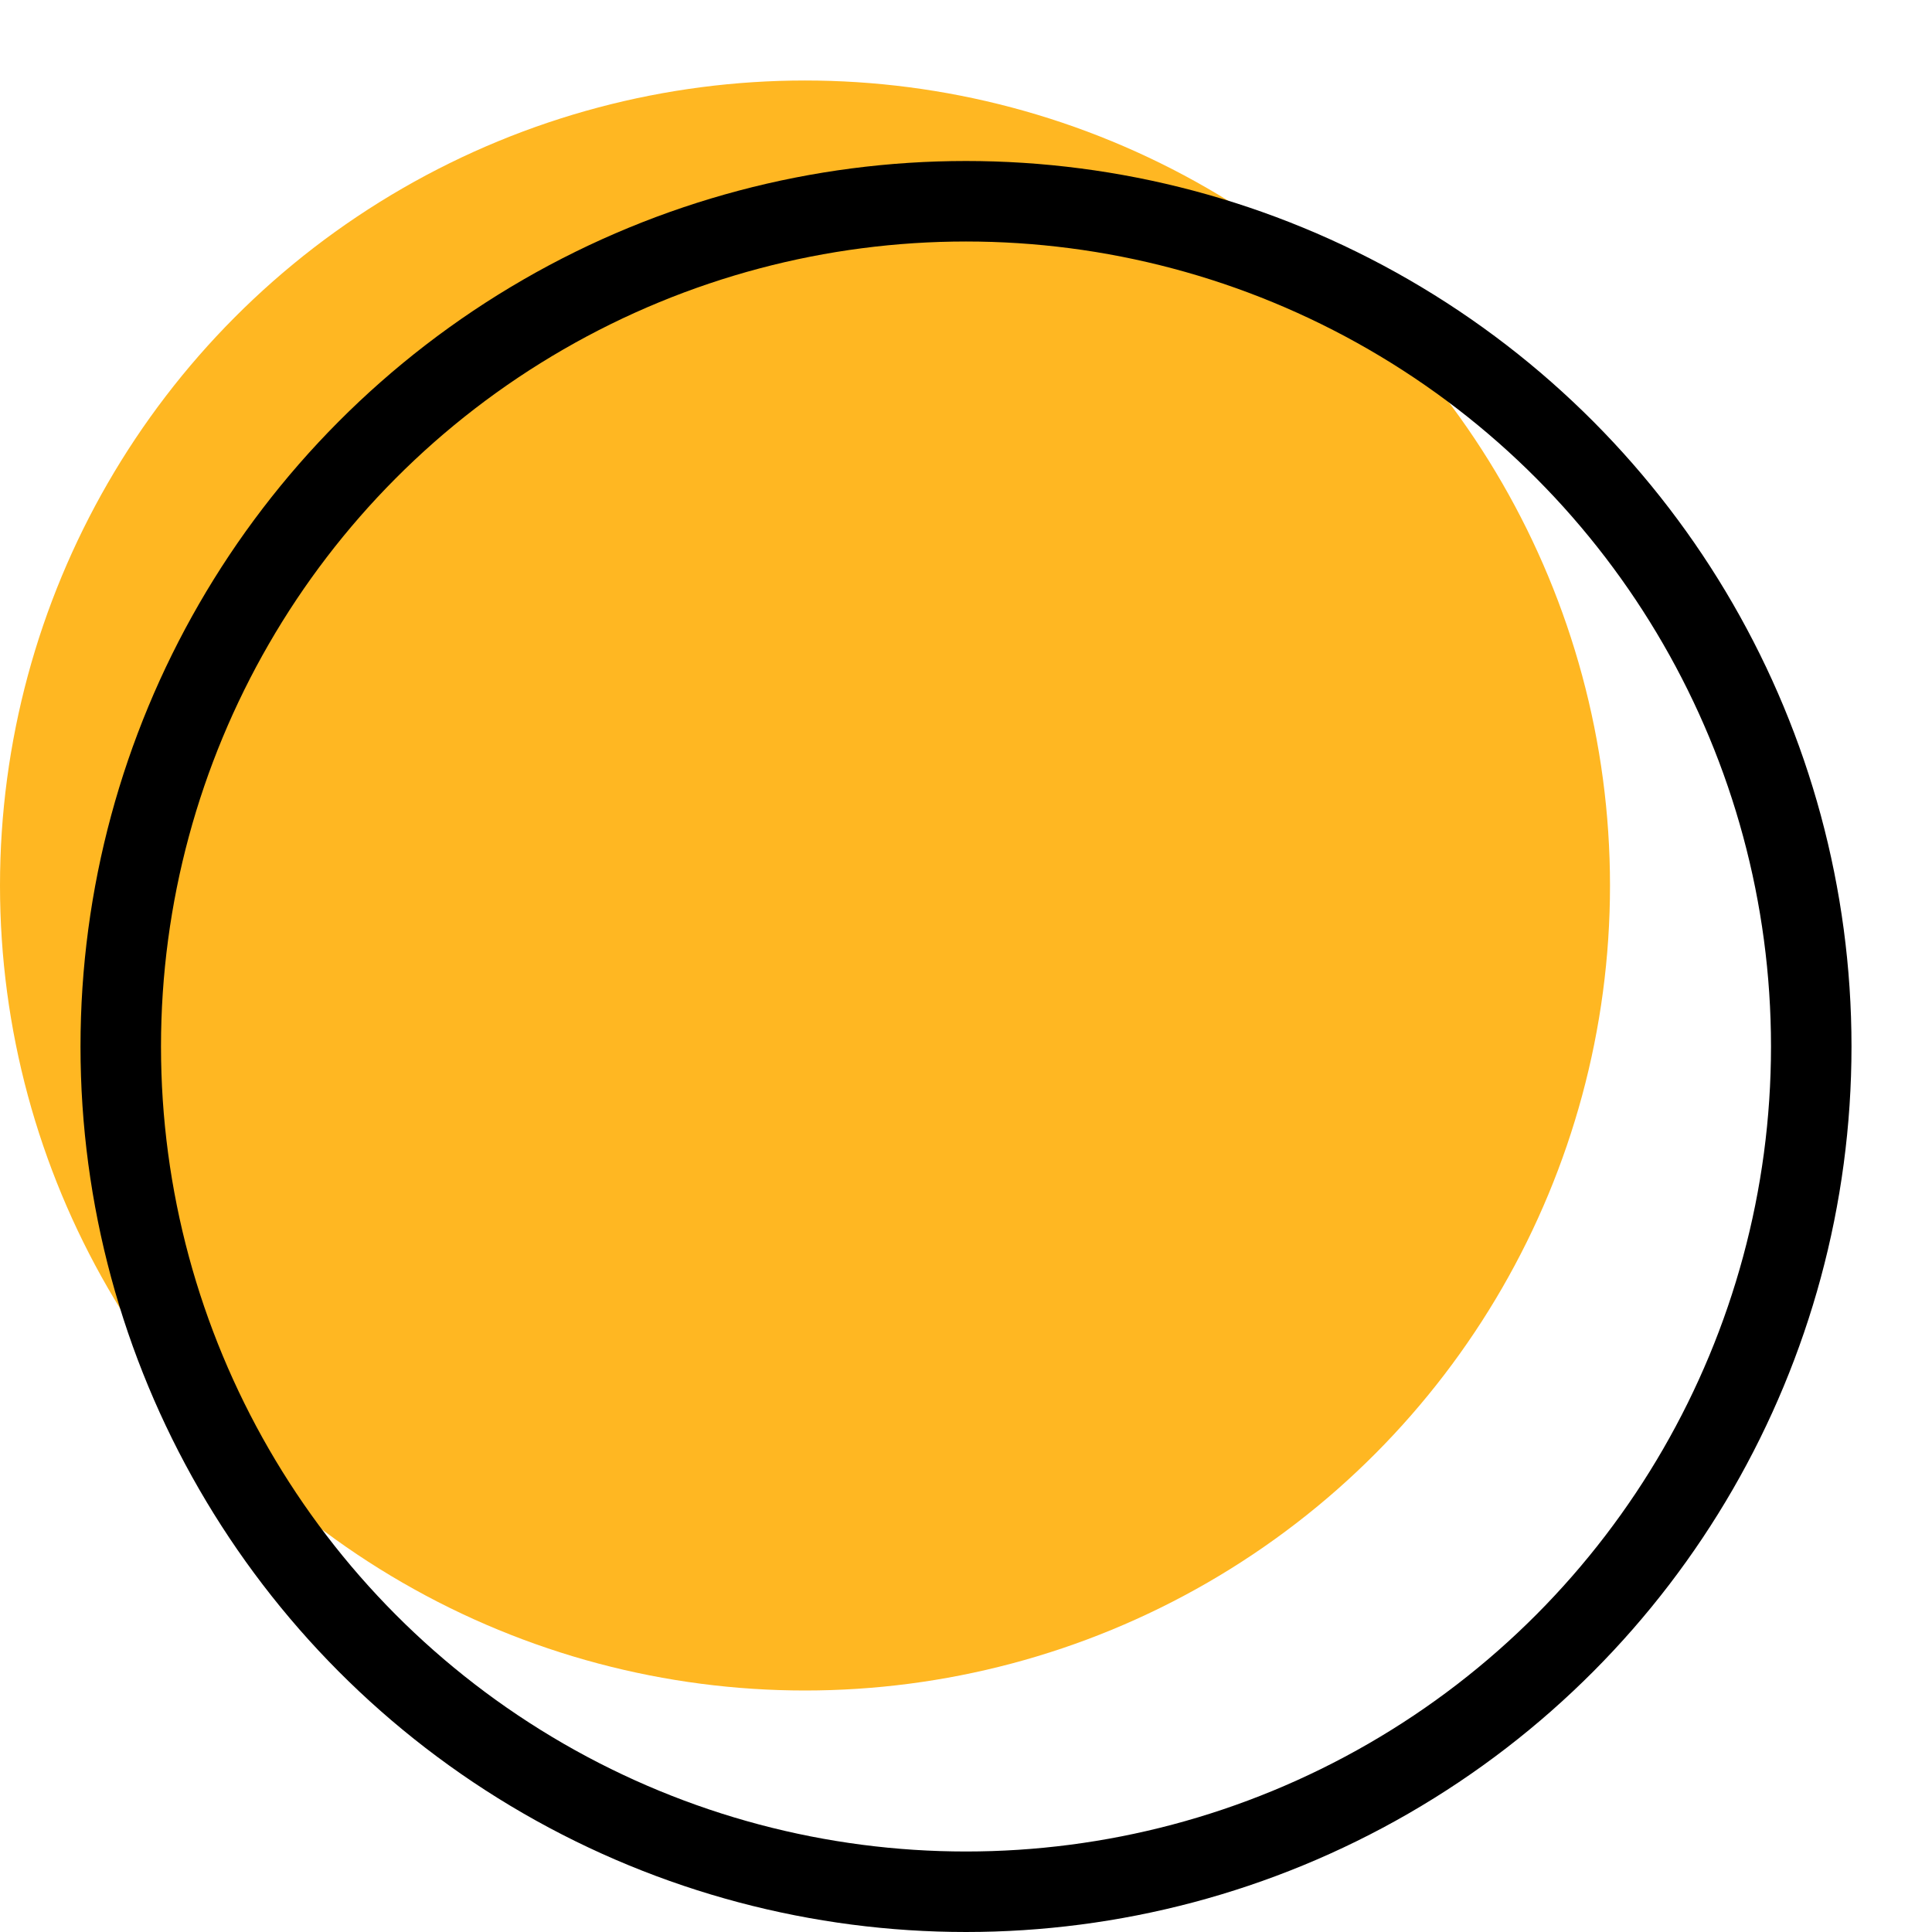<?xml version="1.0" encoding="UTF-8"?> <svg xmlns="http://www.w3.org/2000/svg" width="12" height="12" viewBox="0 0 12 12" fill="none"> <circle cx="5" cy="5.5" r="4.5" fill="#FFB722" stroke="#FFB722"></circle> <circle cx="6" cy="6.5" r="5.25" stroke="black" stroke-width="0.5"></circle> </svg> 
